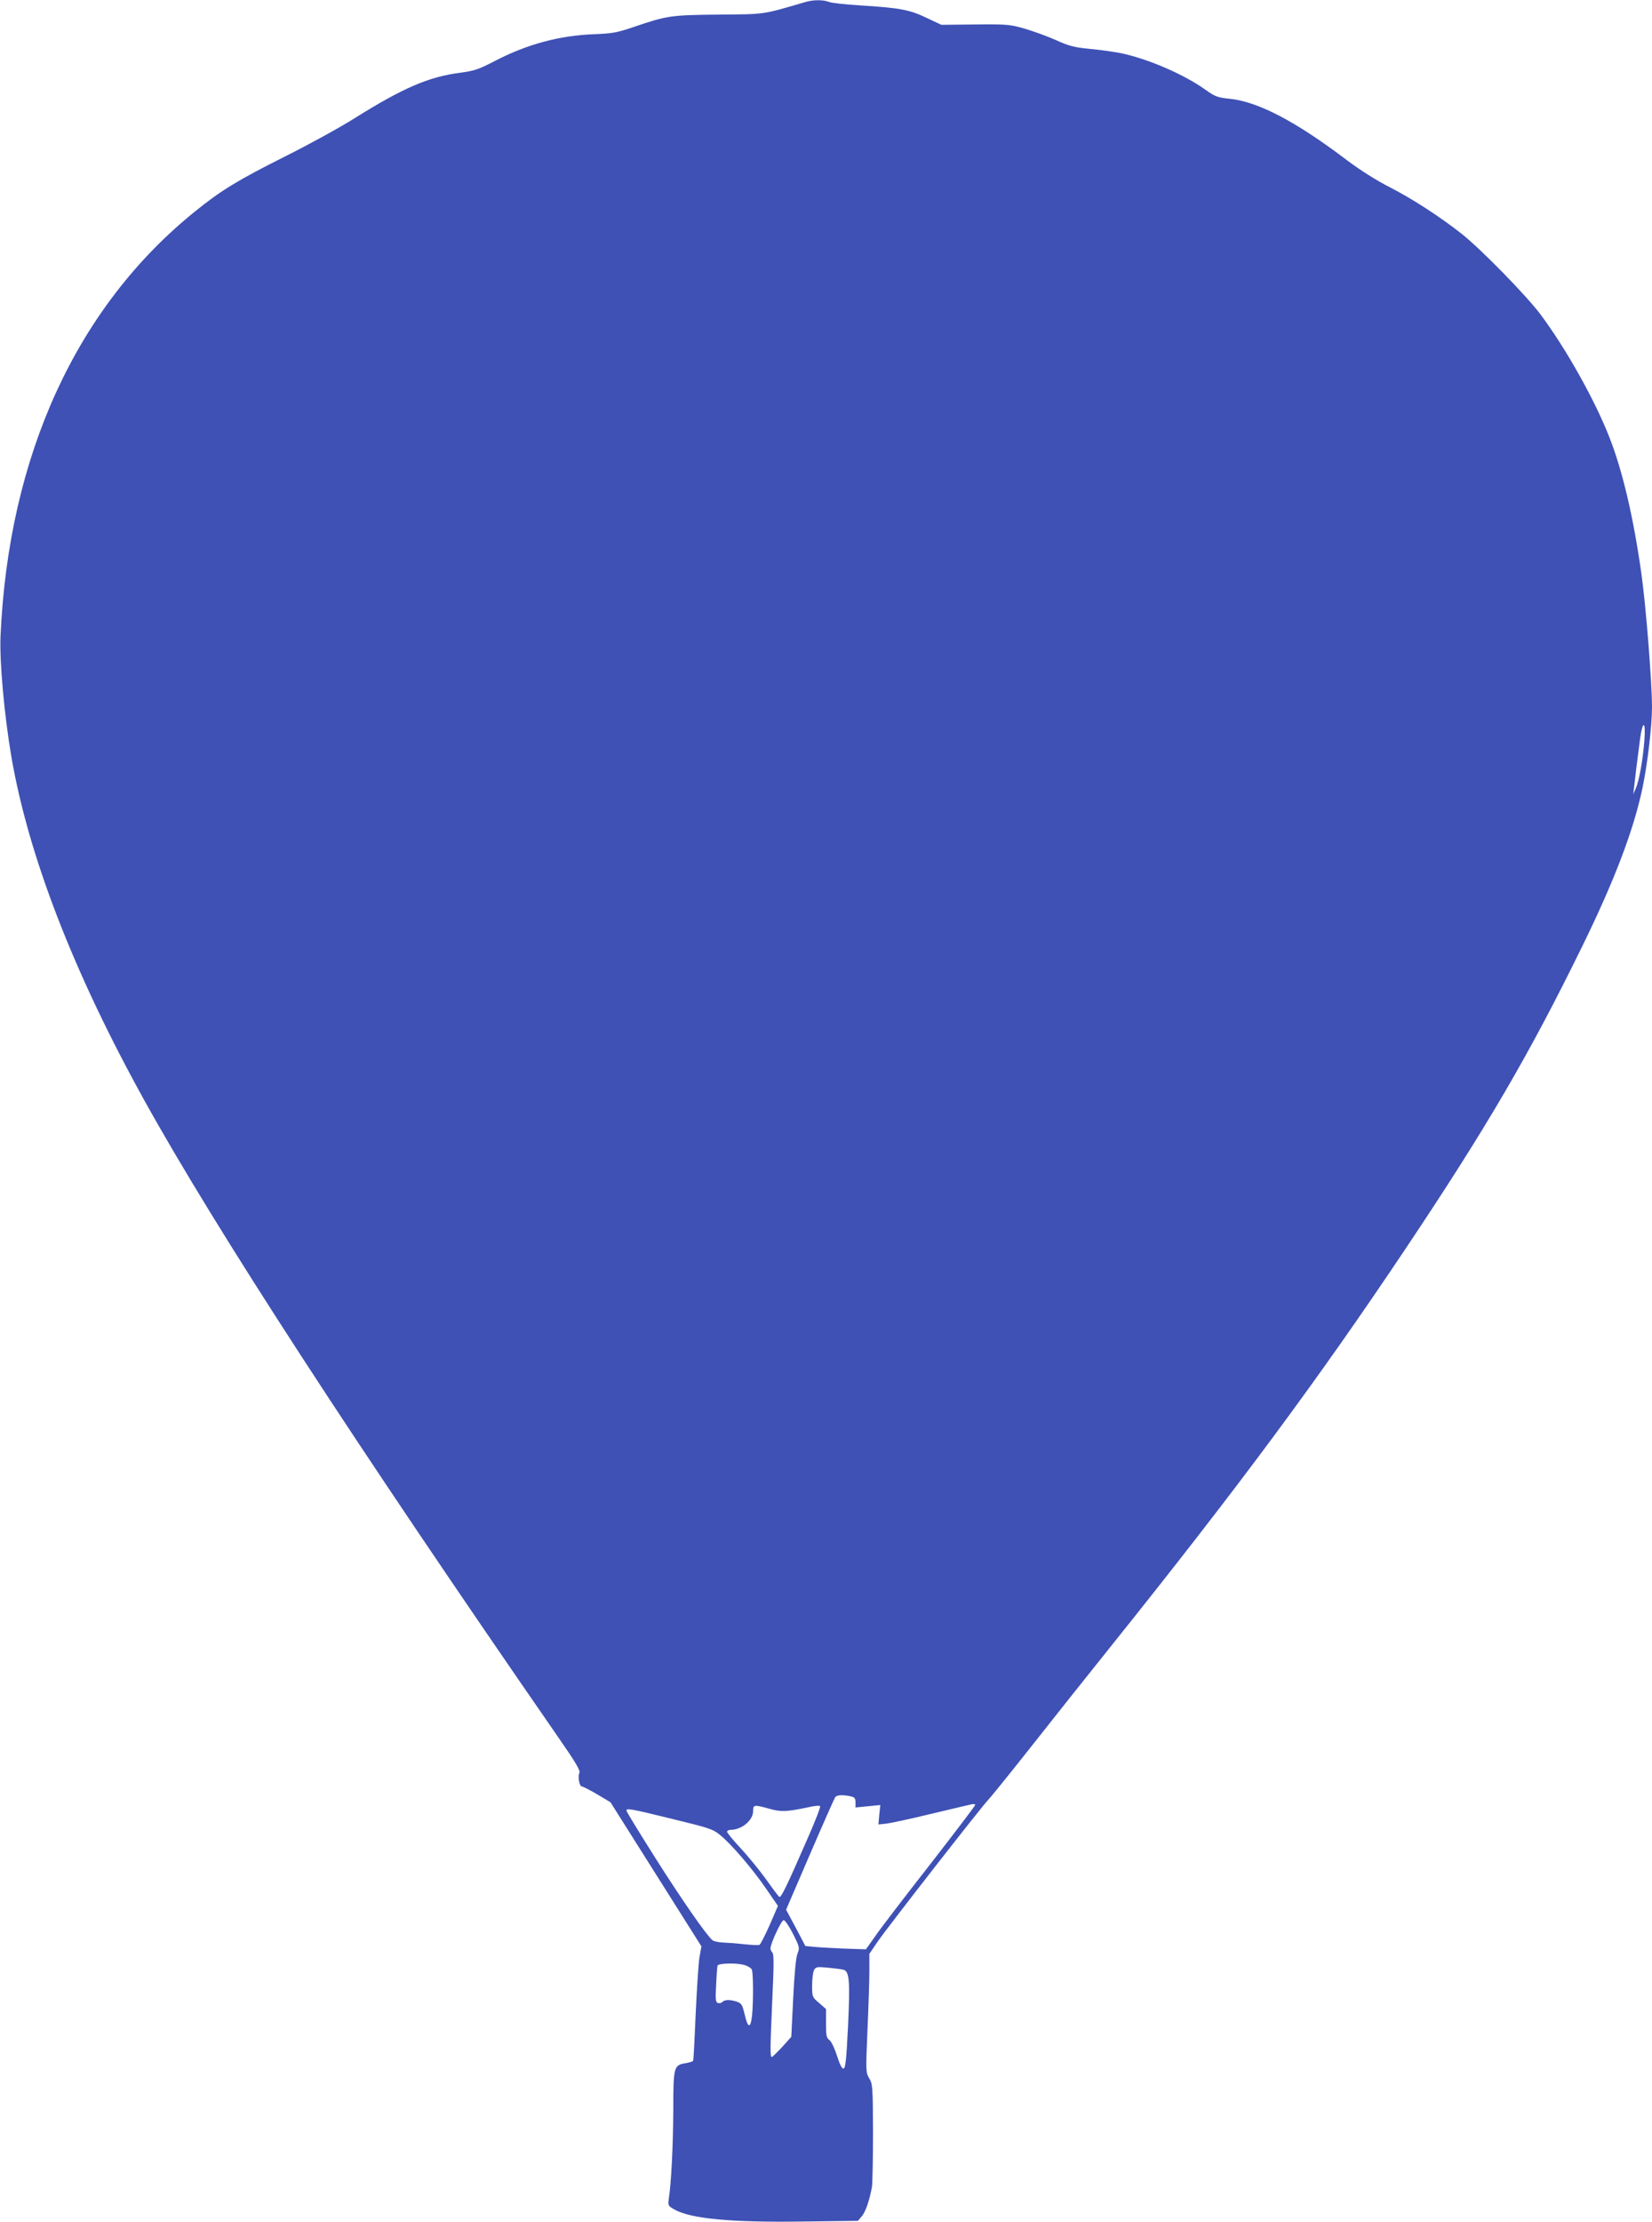 <?xml version="1.0" standalone="no"?>
<!DOCTYPE svg PUBLIC "-//W3C//DTD SVG 20010904//EN"
 "http://www.w3.org/TR/2001/REC-SVG-20010904/DTD/svg10.dtd">
<svg version="1.0" xmlns="http://www.w3.org/2000/svg"
 width="952pt" height="1280pt" viewBox="0 0 952 1280"
 preserveAspectRatio="xMidYMid meet">
<g transform="translate(0,1280) scale(0.1,-0.1)"
fill="#3f51b5" stroke="none">
<path d="M4640 12788 c-250 -73 -225 -70 -500 -72 -279 -3 -295 -6 -490 -72
-91 -31 -120 -37 -225 -41 -200 -7 -387 -58 -569 -152 -98 -51 -122 -59 -204
-70 -180 -23 -329 -87 -607 -261 -82 -52 -262 -151 -400 -220 -273 -137 -369
-195 -520 -317 -684 -551 -1076 -1406 -1122 -2448 -6 -147 21 -448 62 -691 98
-571 357 -1242 765 -1979 413 -745 1210 -1971 2381 -3663 105 -151 135 -201
128 -214 -11 -20 0 -78 14 -78 6 0 45 -20 88 -45 l77 -46 262 -415 262 -415
-11 -62 c-6 -34 -15 -181 -22 -327 -6 -145 -12 -267 -15 -271 -2 -3 -21 -9
-43 -13 -68 -11 -71 -21 -71 -266 -1 -200 -11 -420 -26 -515 -5 -39 -4 -41 33
-62 94 -53 324 -75 742 -69 l315 4 22 26 c22 25 45 93 59 170 3 22 6 163 6
314 -1 260 -2 278 -22 311 -20 34 -20 40 -10 277 6 133 11 287 11 341 l0 99
49 72 c61 88 604 784 636 815 12 12 119 144 236 292 117 149 328 414 469 590
735 917 1197 1541 1695 2285 472 705 716 1123 1020 1743 188 383 298 672 350
917 29 139 55 356 55 466 0 146 -35 586 -61 769 -46 328 -110 599 -186 790
-84 214 -250 509 -394 702 -82 110 -346 380 -458 468 -125 98 -282 200 -411
266 -77 39 -170 98 -245 154 -296 225 -514 339 -678 356 -70 7 -84 12 -140 52
-126 90 -338 181 -494 212 -43 8 -123 19 -178 24 -83 8 -115 16 -190 50 -49
22 -130 51 -180 66 -84 24 -101 26 -285 24 l-195 -2 -85 40 c-97 47 -156 58
-385 72 -83 5 -163 14 -178 20 -34 13 -90 13 -137 -1z m4836 -4253 c-8 -108
-30 -232 -49 -275 l-15 -35 4 35 c5 48 21 177 35 282 15 112 34 107 25 -7z
m-4577 -6081 c26 -6 31 -11 31 -36 l0 -29 72 7 71 7 -6 -56 -5 -56 46 5 c26 3
142 28 257 56 116 28 220 52 233 55 12 3 22 1 22 -3 0 -5 -118 -160 -261 -344
-144 -184 -286 -369 -315 -412 l-54 -76 -123 4 c-67 3 -145 7 -174 10 l-52 5
-55 105 -56 104 137 318 c75 174 141 323 146 330 10 13 38 15 86 6z m-467 -72
c69 -20 101 -18 225 8 34 8 65 11 69 7 4 -4 -28 -87 -71 -184 -122 -280 -154
-345 -164 -339 -5 3 -38 47 -74 98 -37 51 -102 132 -147 180 -44 47 -80 91
-80 97 0 6 9 11 20 11 64 0 130 55 130 108 0 37 5 38 92 14z m-558 -59 c210
-51 235 -59 275 -92 65 -52 192 -201 268 -313 l66 -96 -48 -111 c-27 -60 -53
-112 -59 -114 -6 -2 -45 0 -86 4 -41 5 -96 9 -123 10 -26 1 -54 7 -61 13 -35
29 -180 238 -330 475 -91 144 -166 266 -166 272 0 15 24 11 264 -48z m696
-662 c38 -76 39 -81 26 -113 -9 -21 -18 -113 -25 -257 l-11 -223 -51 -57 c-29
-31 -56 -57 -60 -59 -12 -5 -11 46 2 341 9 187 9 251 0 260 -6 6 -11 17 -11
24 0 28 63 163 76 163 8 0 32 -36 54 -79z m-273 -182 c15 -5 31 -16 35 -22 9
-15 10 -182 2 -266 -9 -78 -24 -75 -43 7 -13 54 -18 63 -44 72 -39 13 -70 13
-84 -1 -7 -7 -18 -9 -27 -6 -12 5 -14 23 -9 104 2 54 6 104 8 111 5 15 122 17
162 1z m565 -25 c33 -10 37 -68 25 -324 -10 -202 -15 -245 -27 -245 -9 0 -22
27 -37 75 -14 43 -32 81 -43 89 -17 12 -20 25 -20 96 l0 83 -40 35 c-39 33
-40 35 -40 101 0 37 5 77 11 88 10 19 17 20 82 14 40 -4 80 -9 89 -12z"/>
</g>
</svg>
